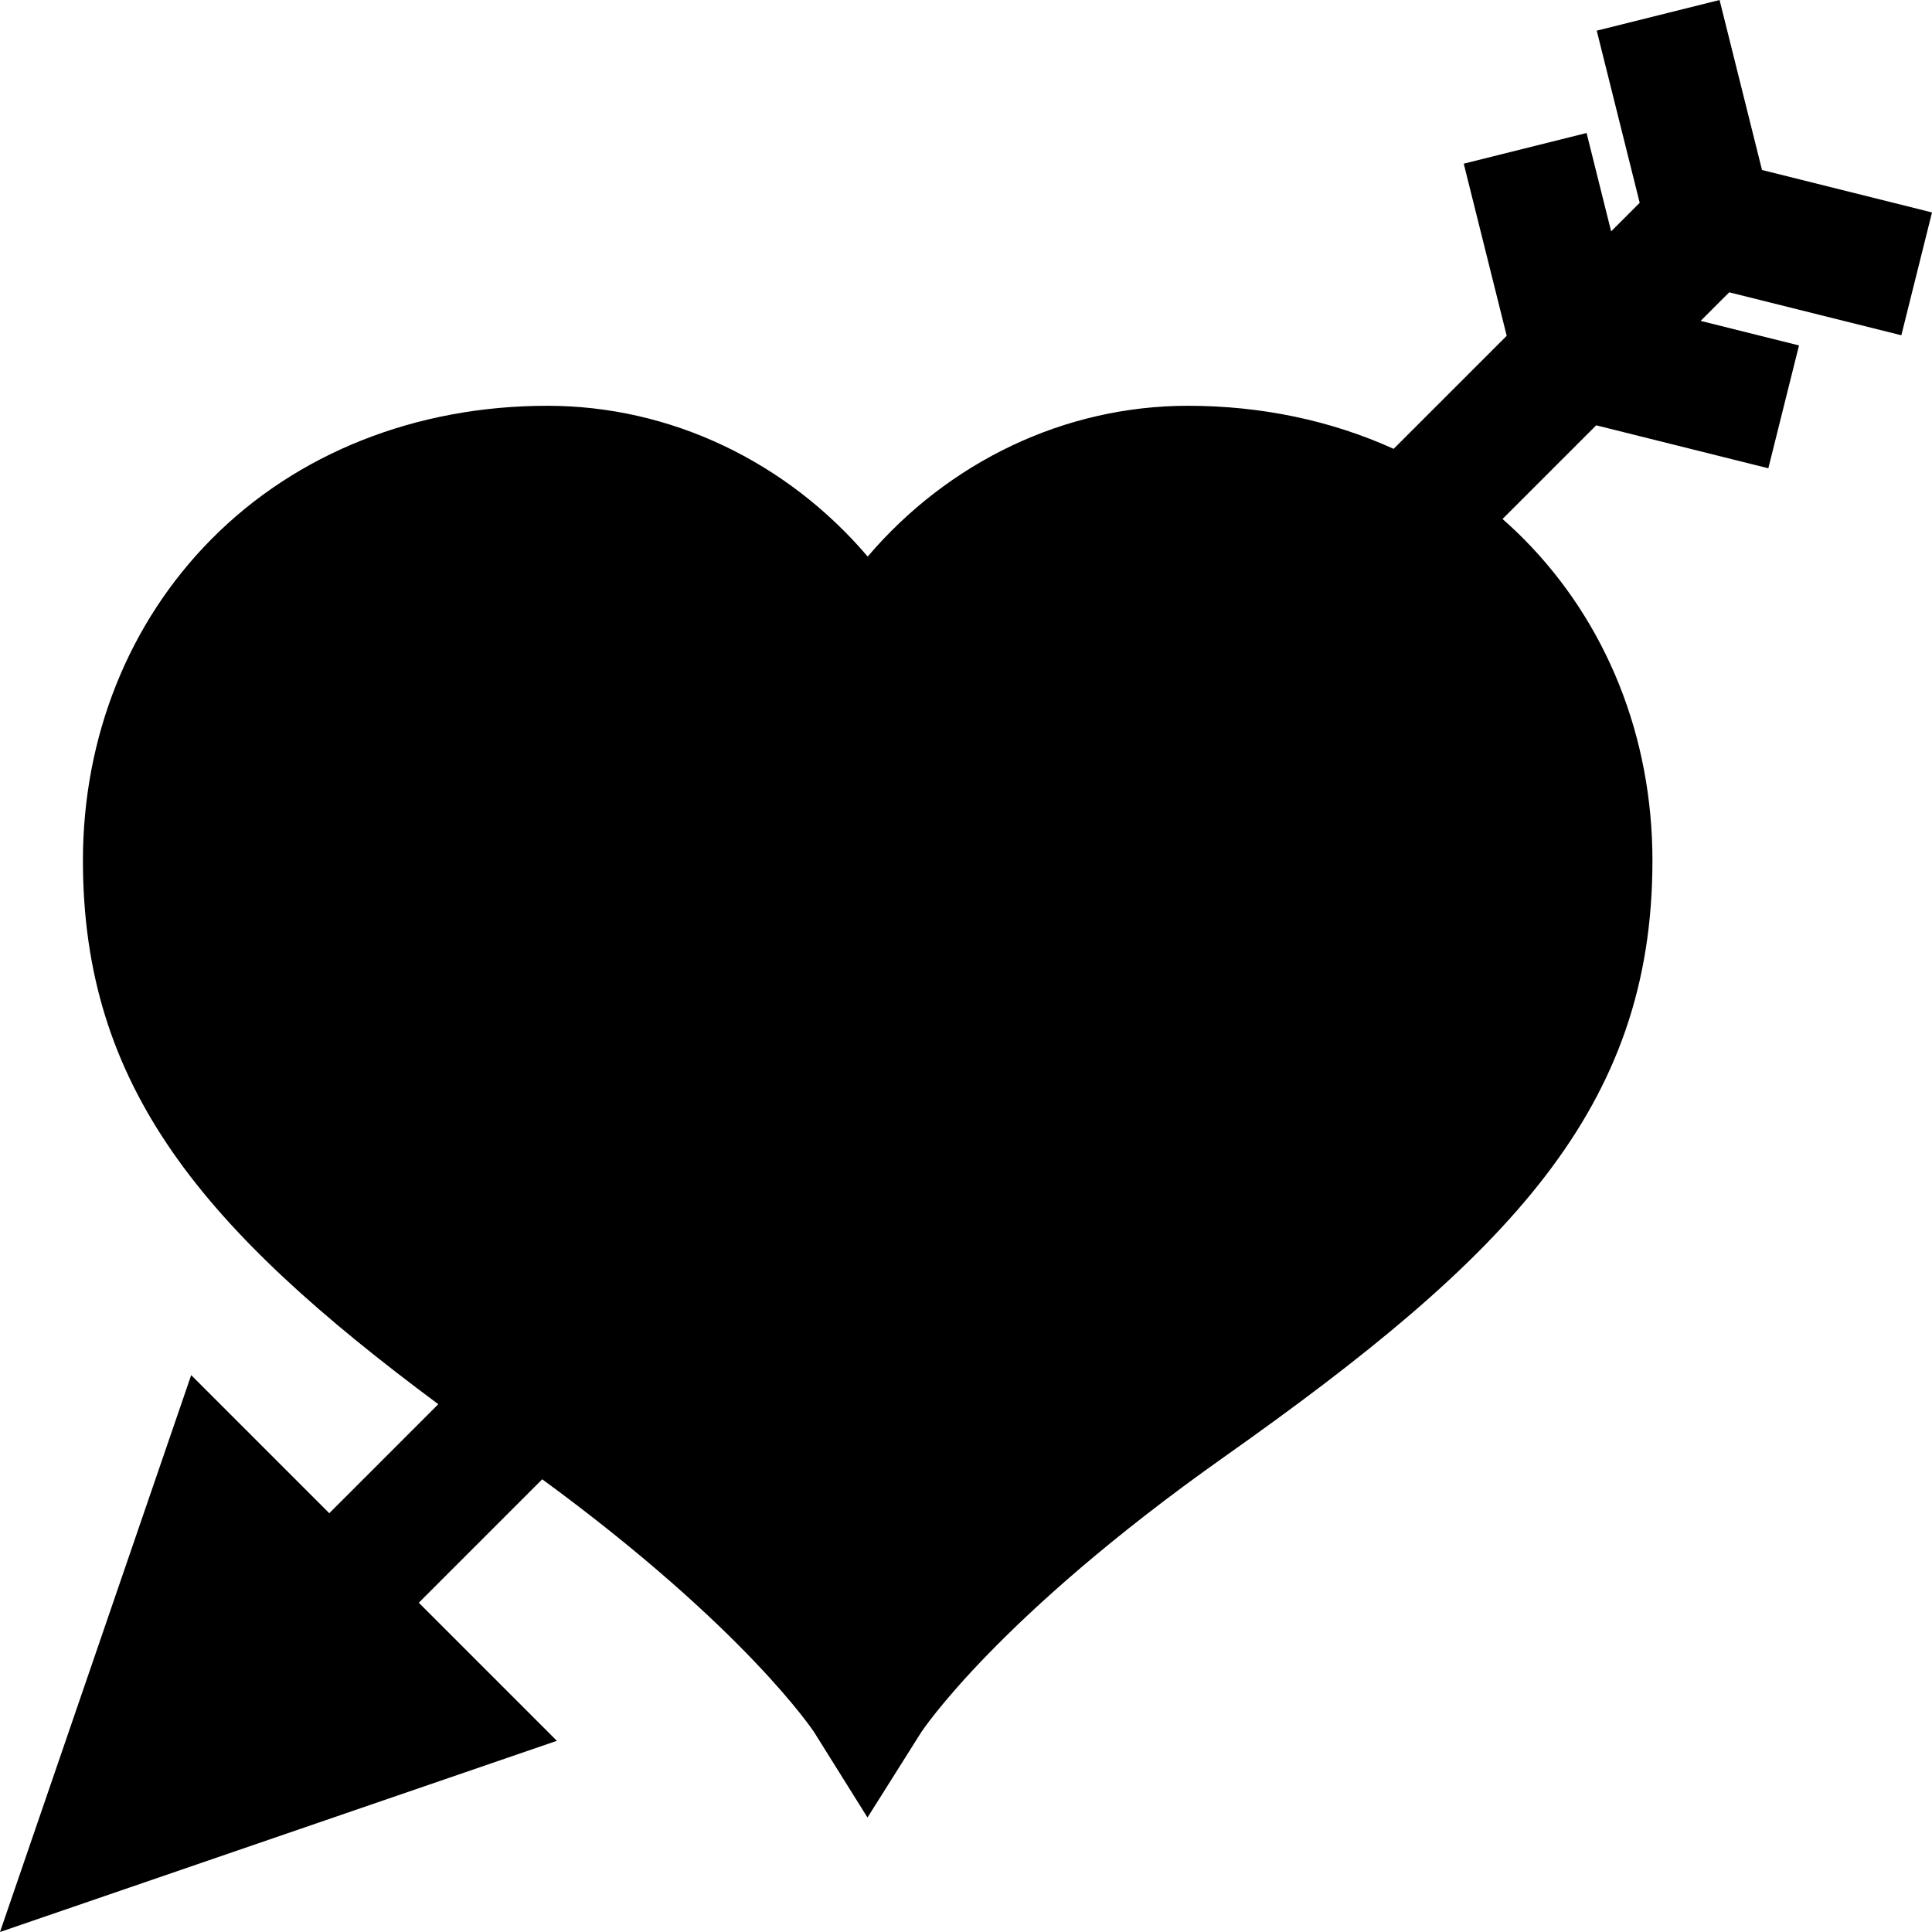 <?xml version="1.0" encoding="iso-8859-1"?>
<!-- Uploaded to: SVG Repo, www.svgrepo.com, Generator: SVG Repo Mixer Tools -->
<svg fill="#000000" height="800px" width="800px" version="1.1" id="Layer_1" xmlns="http://www.w3.org/2000/svg" xmlns:xlink="http://www.w3.org/1999/xlink" 
	 viewBox="0 0 512.001 512.001" xml:space="preserve">
<g>
	<g>
		<path d="M503.875,88.85l8.127-32.554L466.952,45.05L455.705,0.001l-32.554,8.127l11.386,45.612l-7.571,7.571l-6.506-26.065
			l-32.554,8.127l11.386,45.613l-29.963,29.963c-16.473-7.472-34.983-11.414-54.507-11.414c-32.713,0-63.47,14.848-84.873,39.957
			c-21.406-25.108-52.163-39.957-84.874-39.957c-34.86,0-66.49,12.559-89.065,35.363c-21.947,22.171-34.034,52.418-34.034,85.17
			c0,59.93,31.695,97.652,94.176,144.056L87.26,401.015l-36.593-36.593L0,512.001l147.578-50.667l-36.593-36.593l32.714-32.714
			c53.854,39.439,71.92,66.812,72.053,67.016l14.143,22.62l14.195-22.534c0.193-0.301,20.07-30.453,80.411-73.087
			c75.221-53.147,113.414-92.17,113.414-157.974c0-32.752-12.087-62.999-34.032-85.17c-1.839-1.857-3.742-3.638-5.697-5.358
			l24.828-24.828l45.613,11.386l8.127-32.554l-26.065-6.506l7.571-7.571L503.875,88.85z"/>
	</g>
</g>
</svg>
